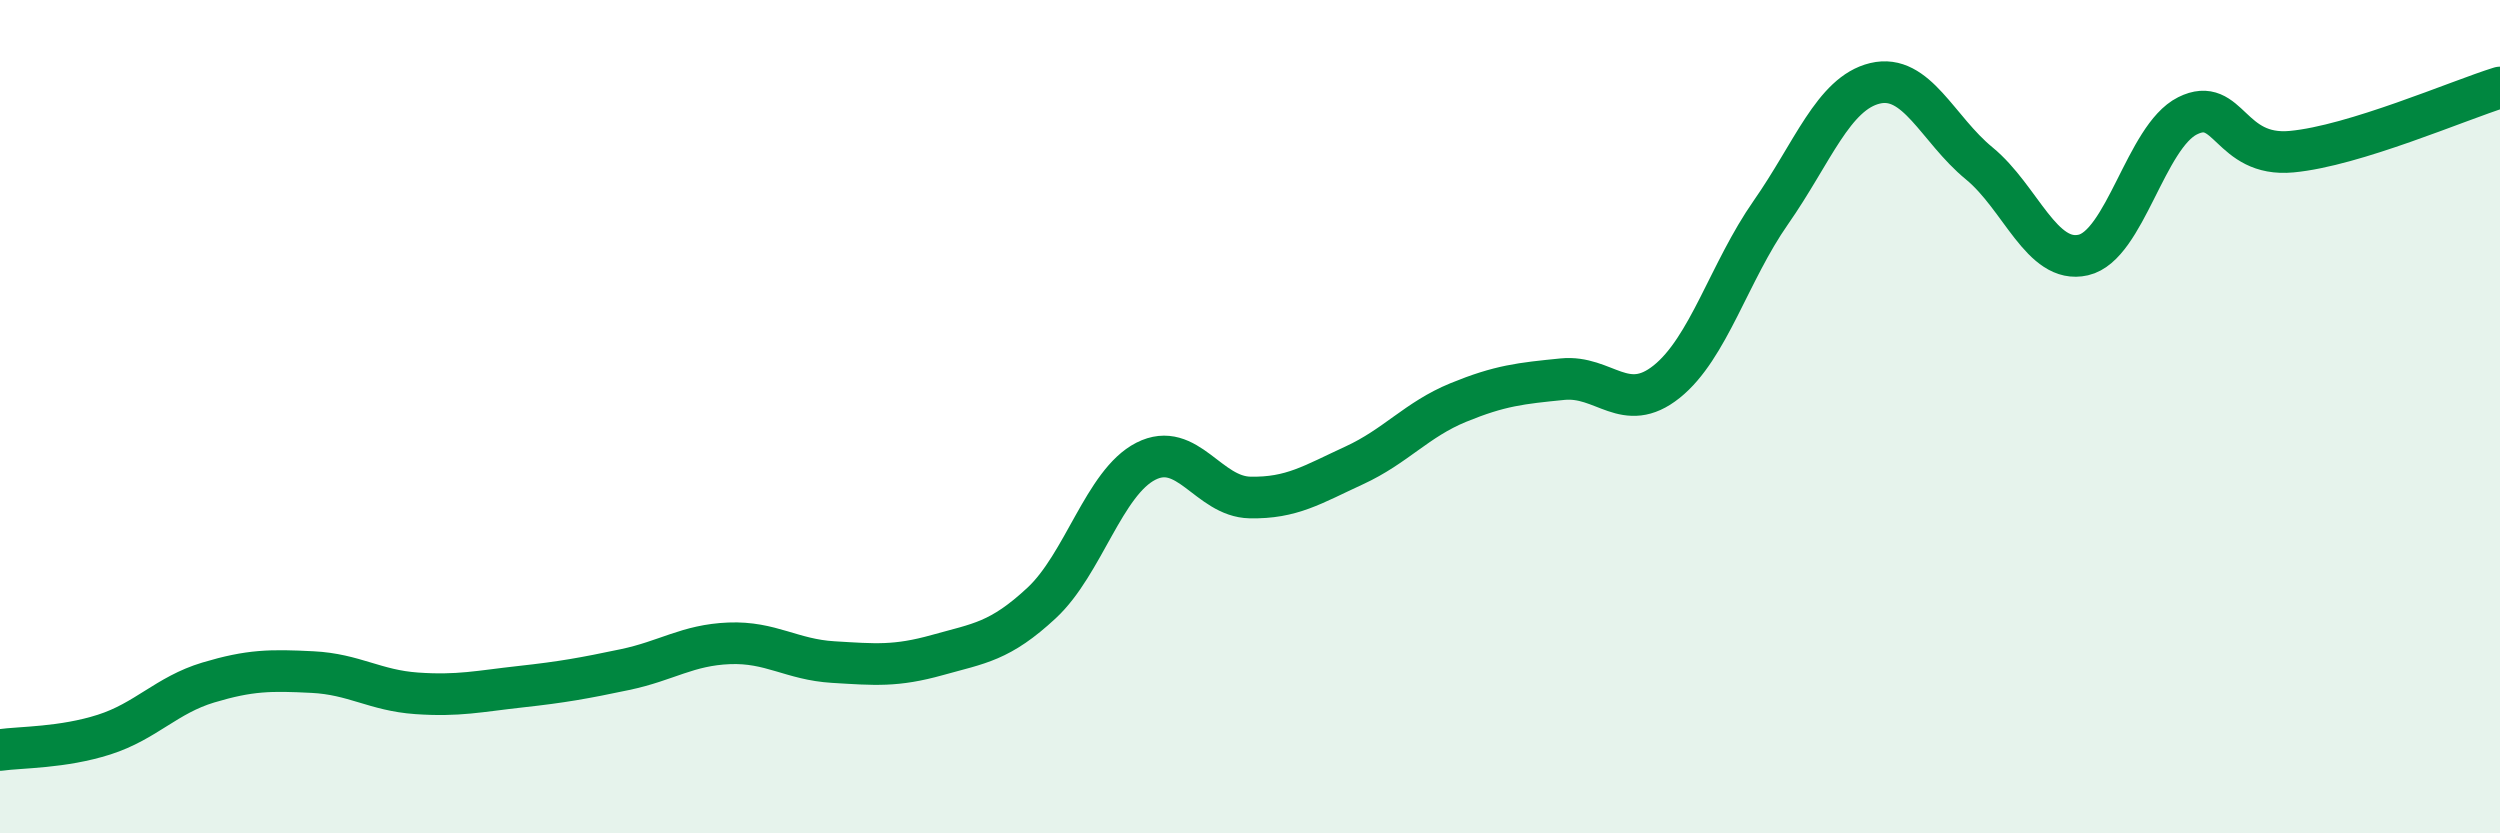 
    <svg width="60" height="20" viewBox="0 0 60 20" xmlns="http://www.w3.org/2000/svg">
      <path
        d="M 0,18 C 0.5,17.93 1.5,17.95 2.5,17.63 C 3.5,17.31 4,16.68 5,16.38 C 6,16.08 6.5,16.08 7.5,16.13 C 8.5,16.18 9,16.57 10,16.64 C 11,16.71 11.5,16.59 12.5,16.48 C 13.5,16.37 14,16.28 15,16.07 C 16,15.86 16.5,15.48 17.5,15.44 C 18.5,15.4 19,15.83 20,15.89 C 21,15.95 21.5,16 22.5,15.72 C 23.5,15.44 24,15.4 25,14.47 C 26,13.54 26.5,11.58 27.5,11.07 C 28.5,10.56 29,11.92 30,11.94 C 31,11.96 31.5,11.63 32.5,11.17 C 33.5,10.71 34,10.07 35,9.66 C 36,9.25 36.5,9.2 37.5,9.1 C 38.5,9 39,9.96 40,9.16 C 41,8.36 41.5,6.53 42.5,5.1 C 43.5,3.67 44,2.24 45,2 C 46,1.76 46.5,3.1 47.5,3.92 C 48.5,4.74 49,6.35 50,6.12 C 51,5.89 51.5,3.28 52.5,2.78 C 53.5,2.28 53.5,3.78 55,3.64 C 56.5,3.5 59,2.41 60,2.1L60 20L0 20Z"
        fill="#008740"
        opacity="0.1"
        stroke-linecap="round"
        stroke-linejoin="round"
      />
      <path
        d="M 0,18 C 0.5,17.93 1.5,17.95 2.5,17.63 C 3.5,17.31 4,16.68 5,16.38 C 6,16.08 6.5,16.08 7.5,16.13 C 8.5,16.18 9,16.57 10,16.64 C 11,16.71 11.5,16.59 12.5,16.48 C 13.5,16.37 14,16.28 15,16.07 C 16,15.86 16.5,15.48 17.5,15.44 C 18.5,15.4 19,15.83 20,15.89 C 21,15.95 21.5,16 22.5,15.72 C 23.5,15.44 24,15.4 25,14.47 C 26,13.54 26.5,11.58 27.5,11.07 C 28.5,10.56 29,11.92 30,11.94 C 31,11.96 31.5,11.63 32.5,11.17 C 33.5,10.71 34,10.07 35,9.66 C 36,9.25 36.5,9.2 37.5,9.1 C 38.5,9 39,9.96 40,9.16 C 41,8.36 41.5,6.53 42.5,5.1 C 43.5,3.67 44,2.24 45,2 C 46,1.76 46.5,3.1 47.5,3.92 C 48.5,4.74 49,6.35 50,6.12 C 51,5.89 51.5,3.28 52.5,2.78 C 53.5,2.28 53.5,3.78 55,3.64 C 56.5,3.5 59,2.41 60,2.1"
        stroke="#008740"
        stroke-width="1"
        fill="none"
        stroke-linecap="round"
        stroke-linejoin="round"
      />
    </svg>
  